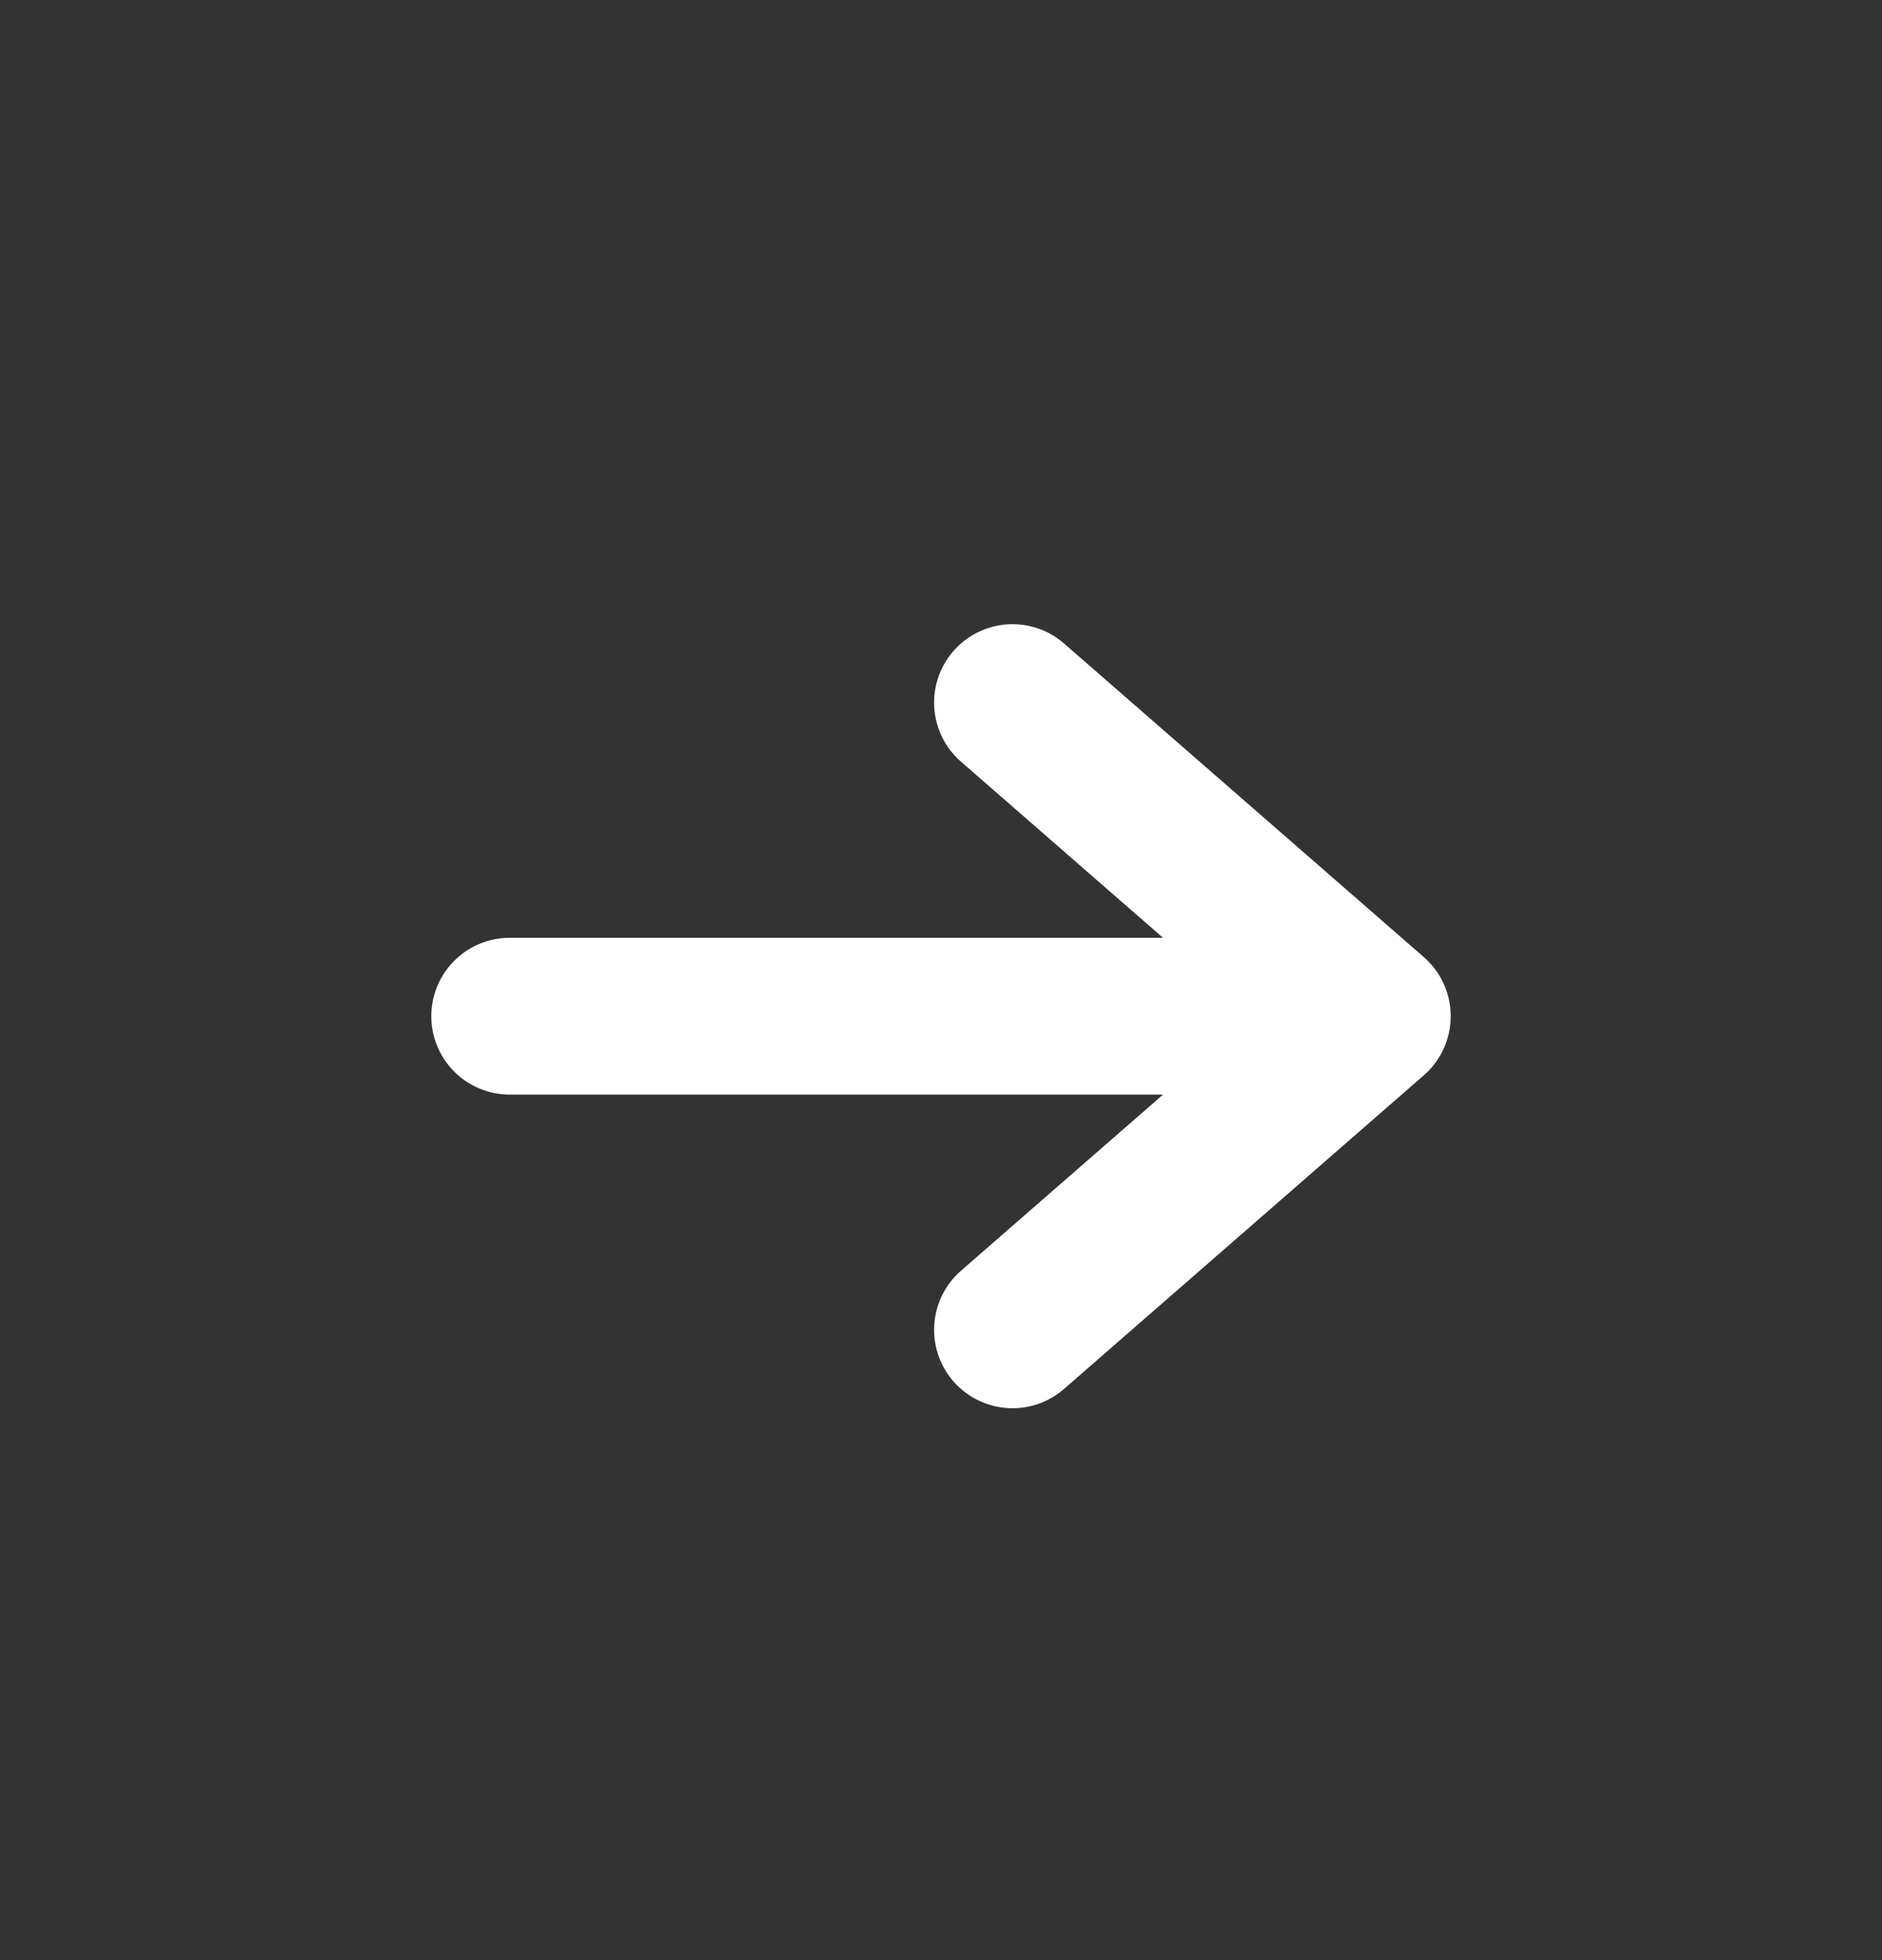 <svg width="24" height="25" viewBox="0 0 24 25" fill="none" xmlns="http://www.w3.org/2000/svg">
<rect x="0" y="0" width="24" height="25" fill="#333333" stroke="none"/>
<path d="M6.5 12.961H17.5M17.5 12.961L12.912 8.961M17.5 12.961L12.912 16.961" stroke="white" stroke-width="2" stroke-linecap="round" stroke-linejoin="round"/>
</svg>
